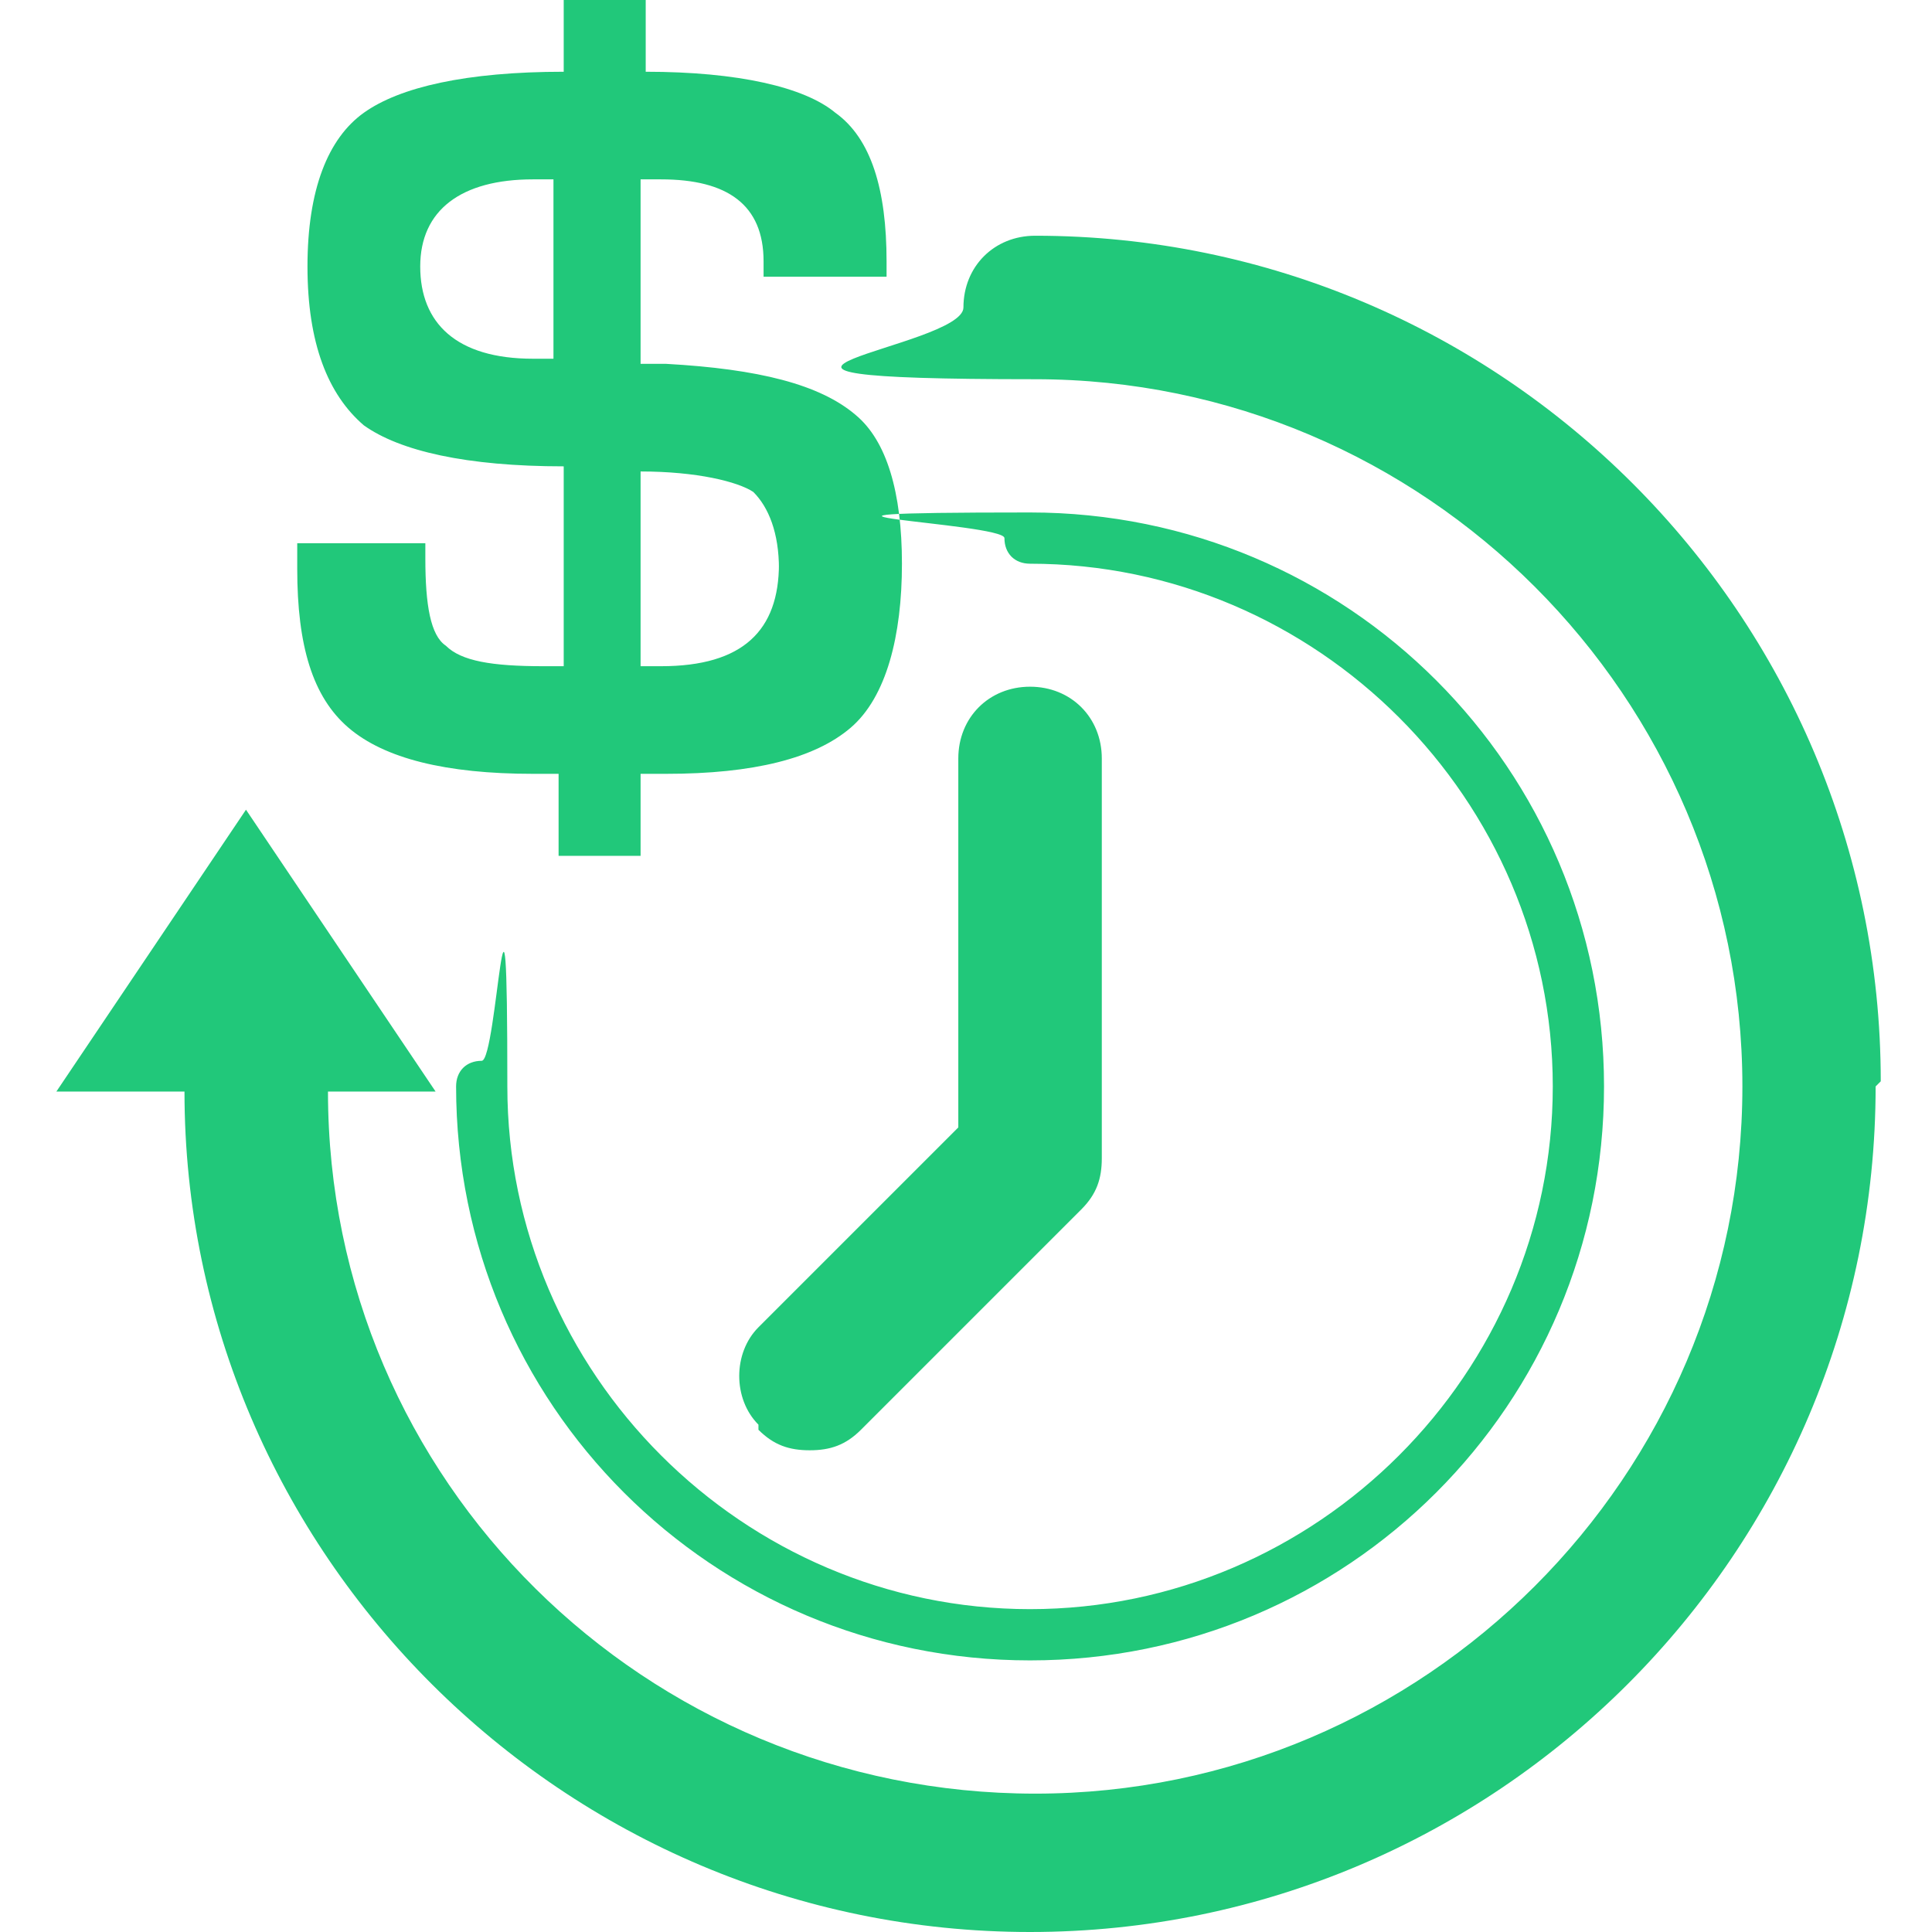<?xml version="1.0" encoding="UTF-8"?>
<svg id="Capa_1" data-name="Capa 1" xmlns="http://www.w3.org/2000/svg" version="1.1" viewBox="0 0 37.7 37.7">
  <defs>
    <style>
      .cls-1 {
        fill: #21c87a;
        stroke-width: 0px;
      }
    </style>
  </defs>
  <path class="cls-1" d="M36.6,21.2c0,9.1-7.4,16.5-16.5,16.5S3.6,30.3,3.6,21.3H1.1l3.7-5.5,3.7,5.5h-2.1c0,7.6,6.2,13.7,13.8,13.7s13.8-6.2,13.8-13.8-6.2-13.8-13.8-13.8-1.4-.6-1.4-1.4.6-1.4,1.4-1.4c9.1,0,16.5,7.4,16.5,16.5ZM20.1,31.4c-5.6,0-10.2-4.6-10.2-10.2s-.2-.5-.5-.5-.5.2-.5.5c0,6.2,5,11.2,11.2,11.2s11.2-5,11.2-11.2-5-11.2-11.2-11.2-.5.2-.5.5.2.5.5.5c5.6,0,10.2,4.6,10.2,10.2,0,5.6-4.6,10.2-10.2,10.2ZM14.8,27.9c.3.3.6.4,1,.4s.7-.1,1-.4l4.3-4.3c.3-.3.4-.6.4-1v-7.8c0-.8-.6-1.4-1.4-1.4s-1.4.6-1.4,1.4v7.2l-3.9,3.9c-.5.5-.5,1.4,0,1.9ZM16.7,8.1c.6.5.9,1.5.9,2.9s-.3,2.6-1,3.2c-.7.6-1.9.9-3.6.9h-.5v1.6h-1.6v-1.6h-.5c-1.7,0-2.9-.3-3.6-.9-.7-.6-1-1.6-1-3.1v-.5h2.5v.3c0,.9.1,1.5.4,1.7.3.3.9.4,1.9.4h.4s0-3.9,0-3.9c-1.9,0-3.2-.3-3.9-.8-.7-.6-1.1-1.6-1.1-3.1s.4-2.5,1.1-3c.7-.5,2-.8,3.9-.8V0h1.6v1.4c1.8,0,3.1.3,3.7.8.7.5,1,1.5,1,2.9v.3h-2.4v-.3c0-1.1-.7-1.6-2-1.6h-.4v3.6h.5c1.8.1,3,.4,3.7,1ZM10.8,3.5h-.4c-1.4,0-2.2.6-2.2,1.7s.7,1.8,2.2,1.8.1,0,.4,0v-3.5h0ZM15.2,11.1c0-.7-.2-1.2-.5-1.5-.3-.2-1.1-.4-2.2-.4v3.8h.4c1.6,0,2.3-.7,2.3-2Z"/>
</svg>